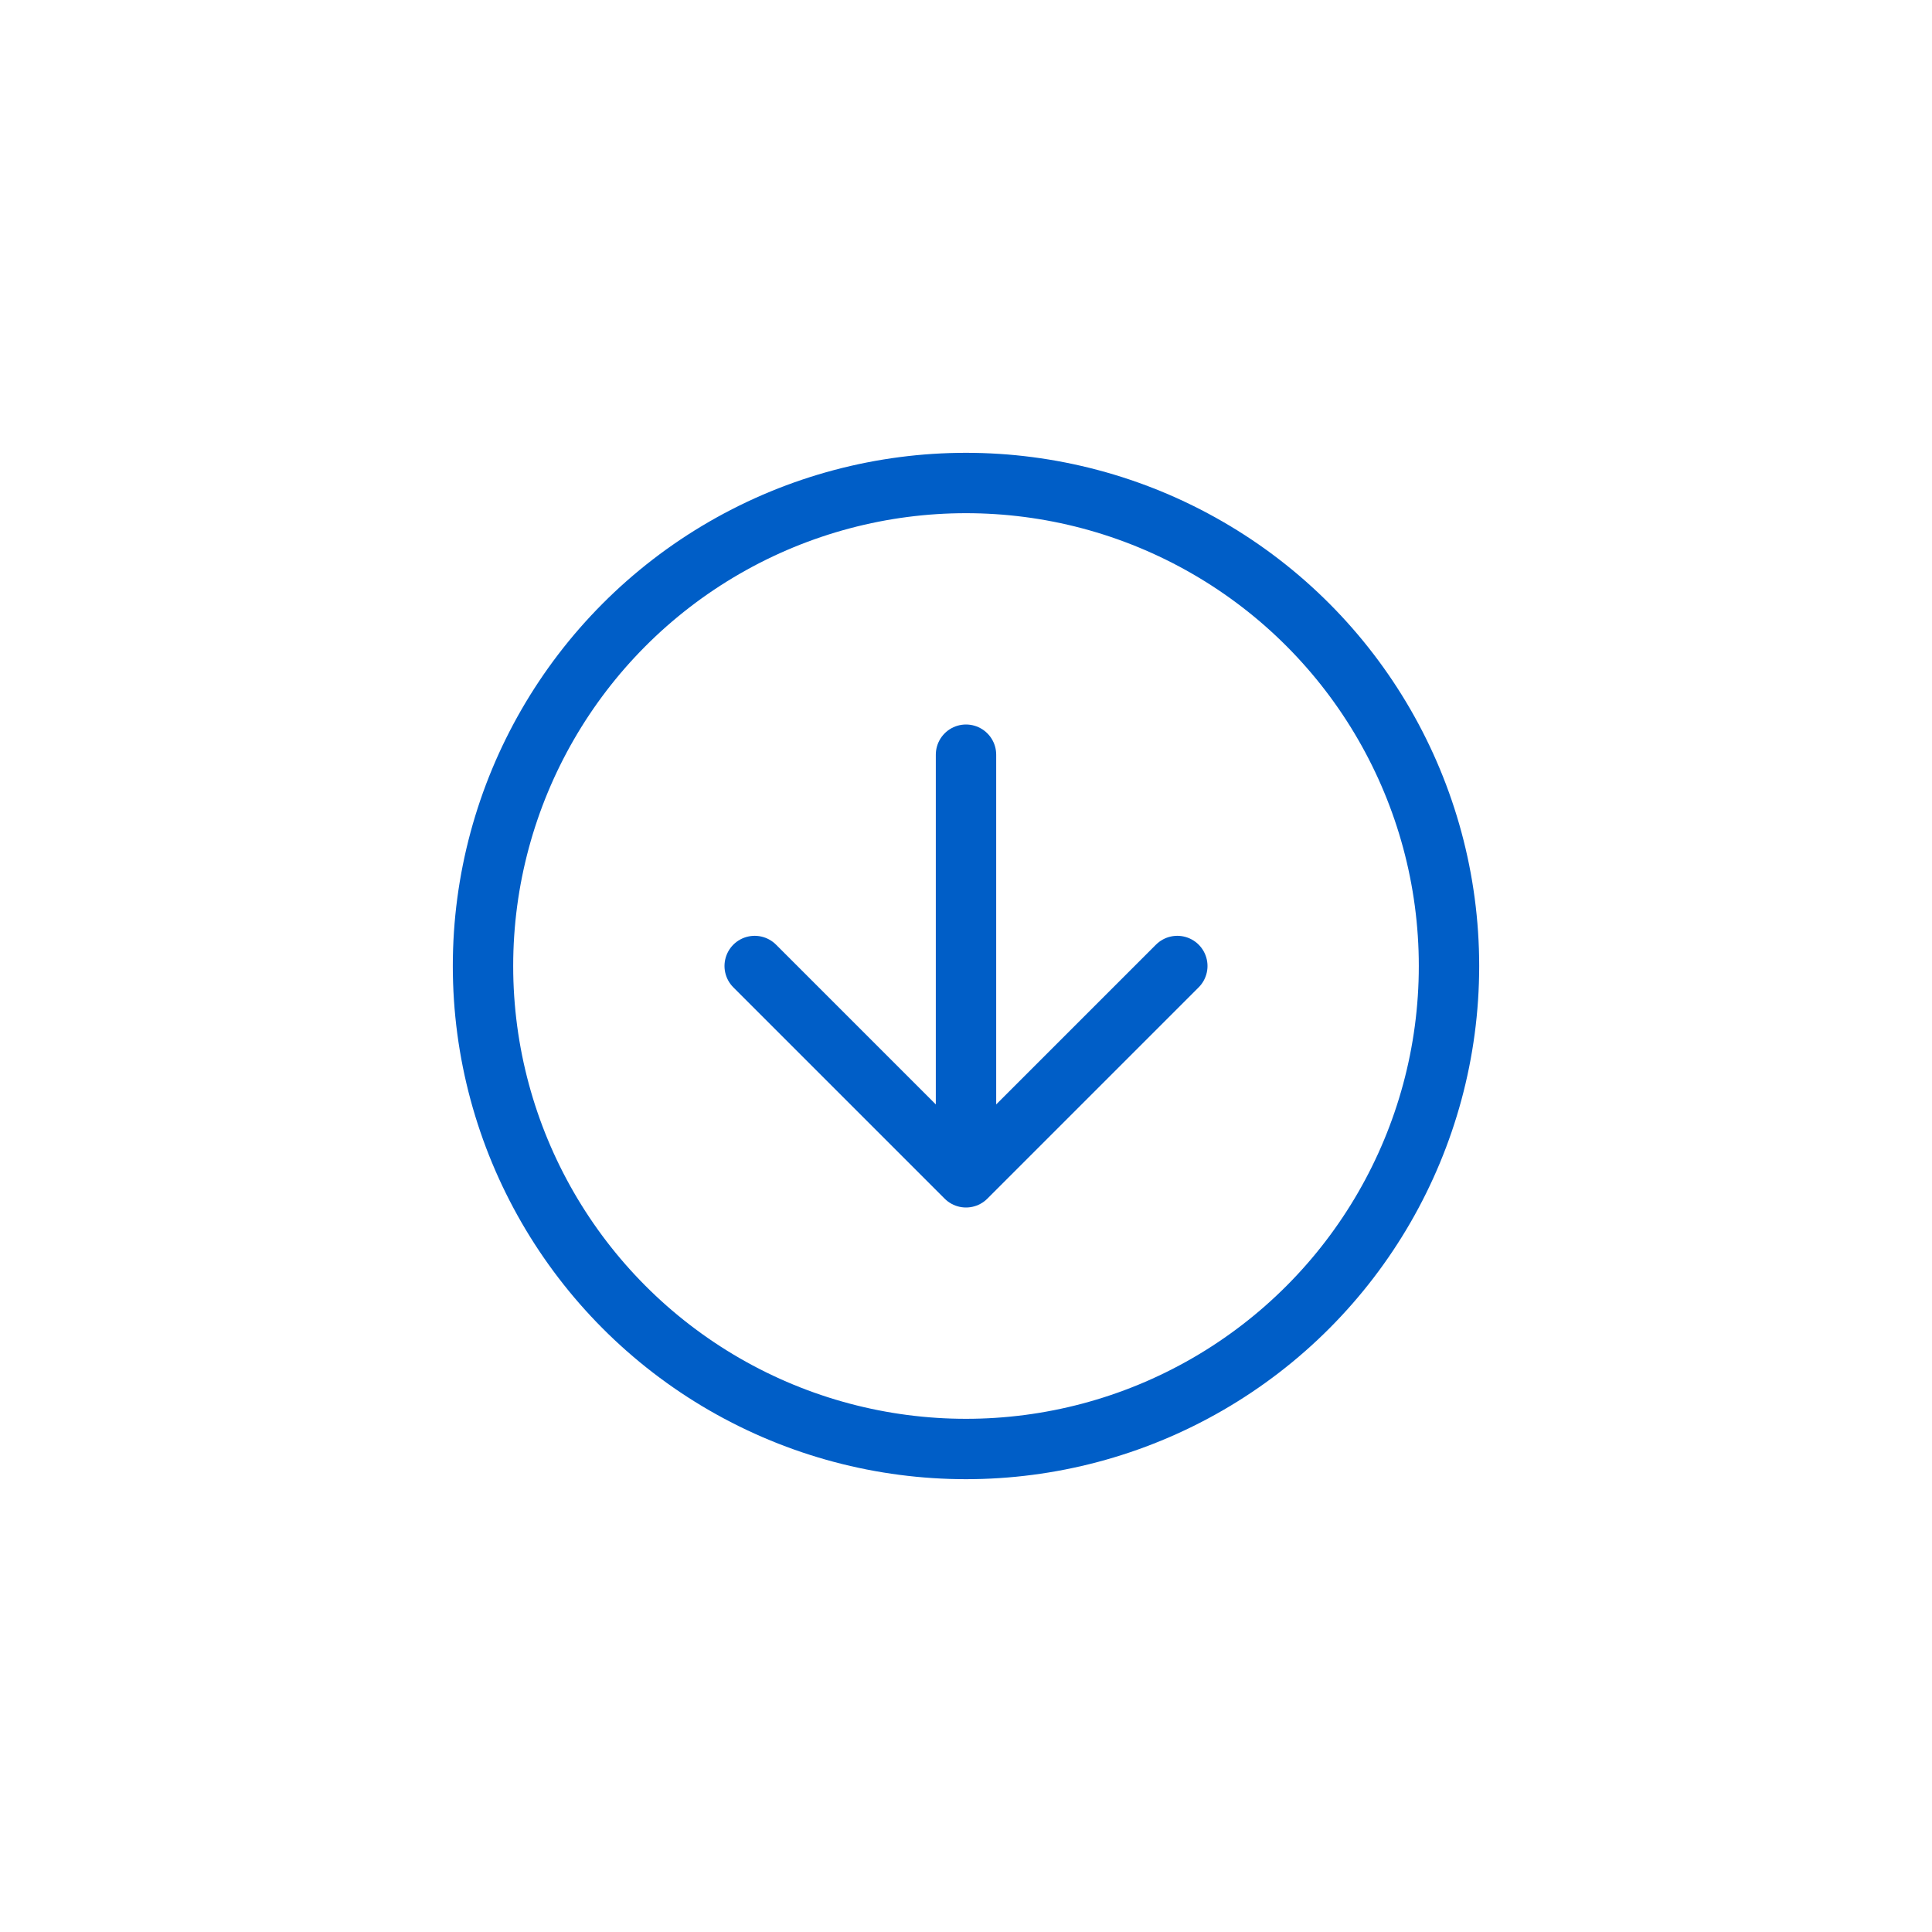 <svg width="64" height="64" viewBox="0 0 64 64" xmlns="http://www.w3.org/2000/svg">
  <g transform="translate(-234 2)" fill="none" fill-rule="evenodd">
    <g transform="translate(250 14)">
      <path d="M26 6v20H6V6z"/>
      <path stroke="#005ec7" stroke-width="2" stroke-linecap="round" stroke-linejoin="round" d="M16 9v14M23 16l-7 7-7-7"/>
      <circle stroke="#005ec7" stroke-width="2" cx="16" cy="16" r="16"/>
    </g>
  </g>
</svg>
